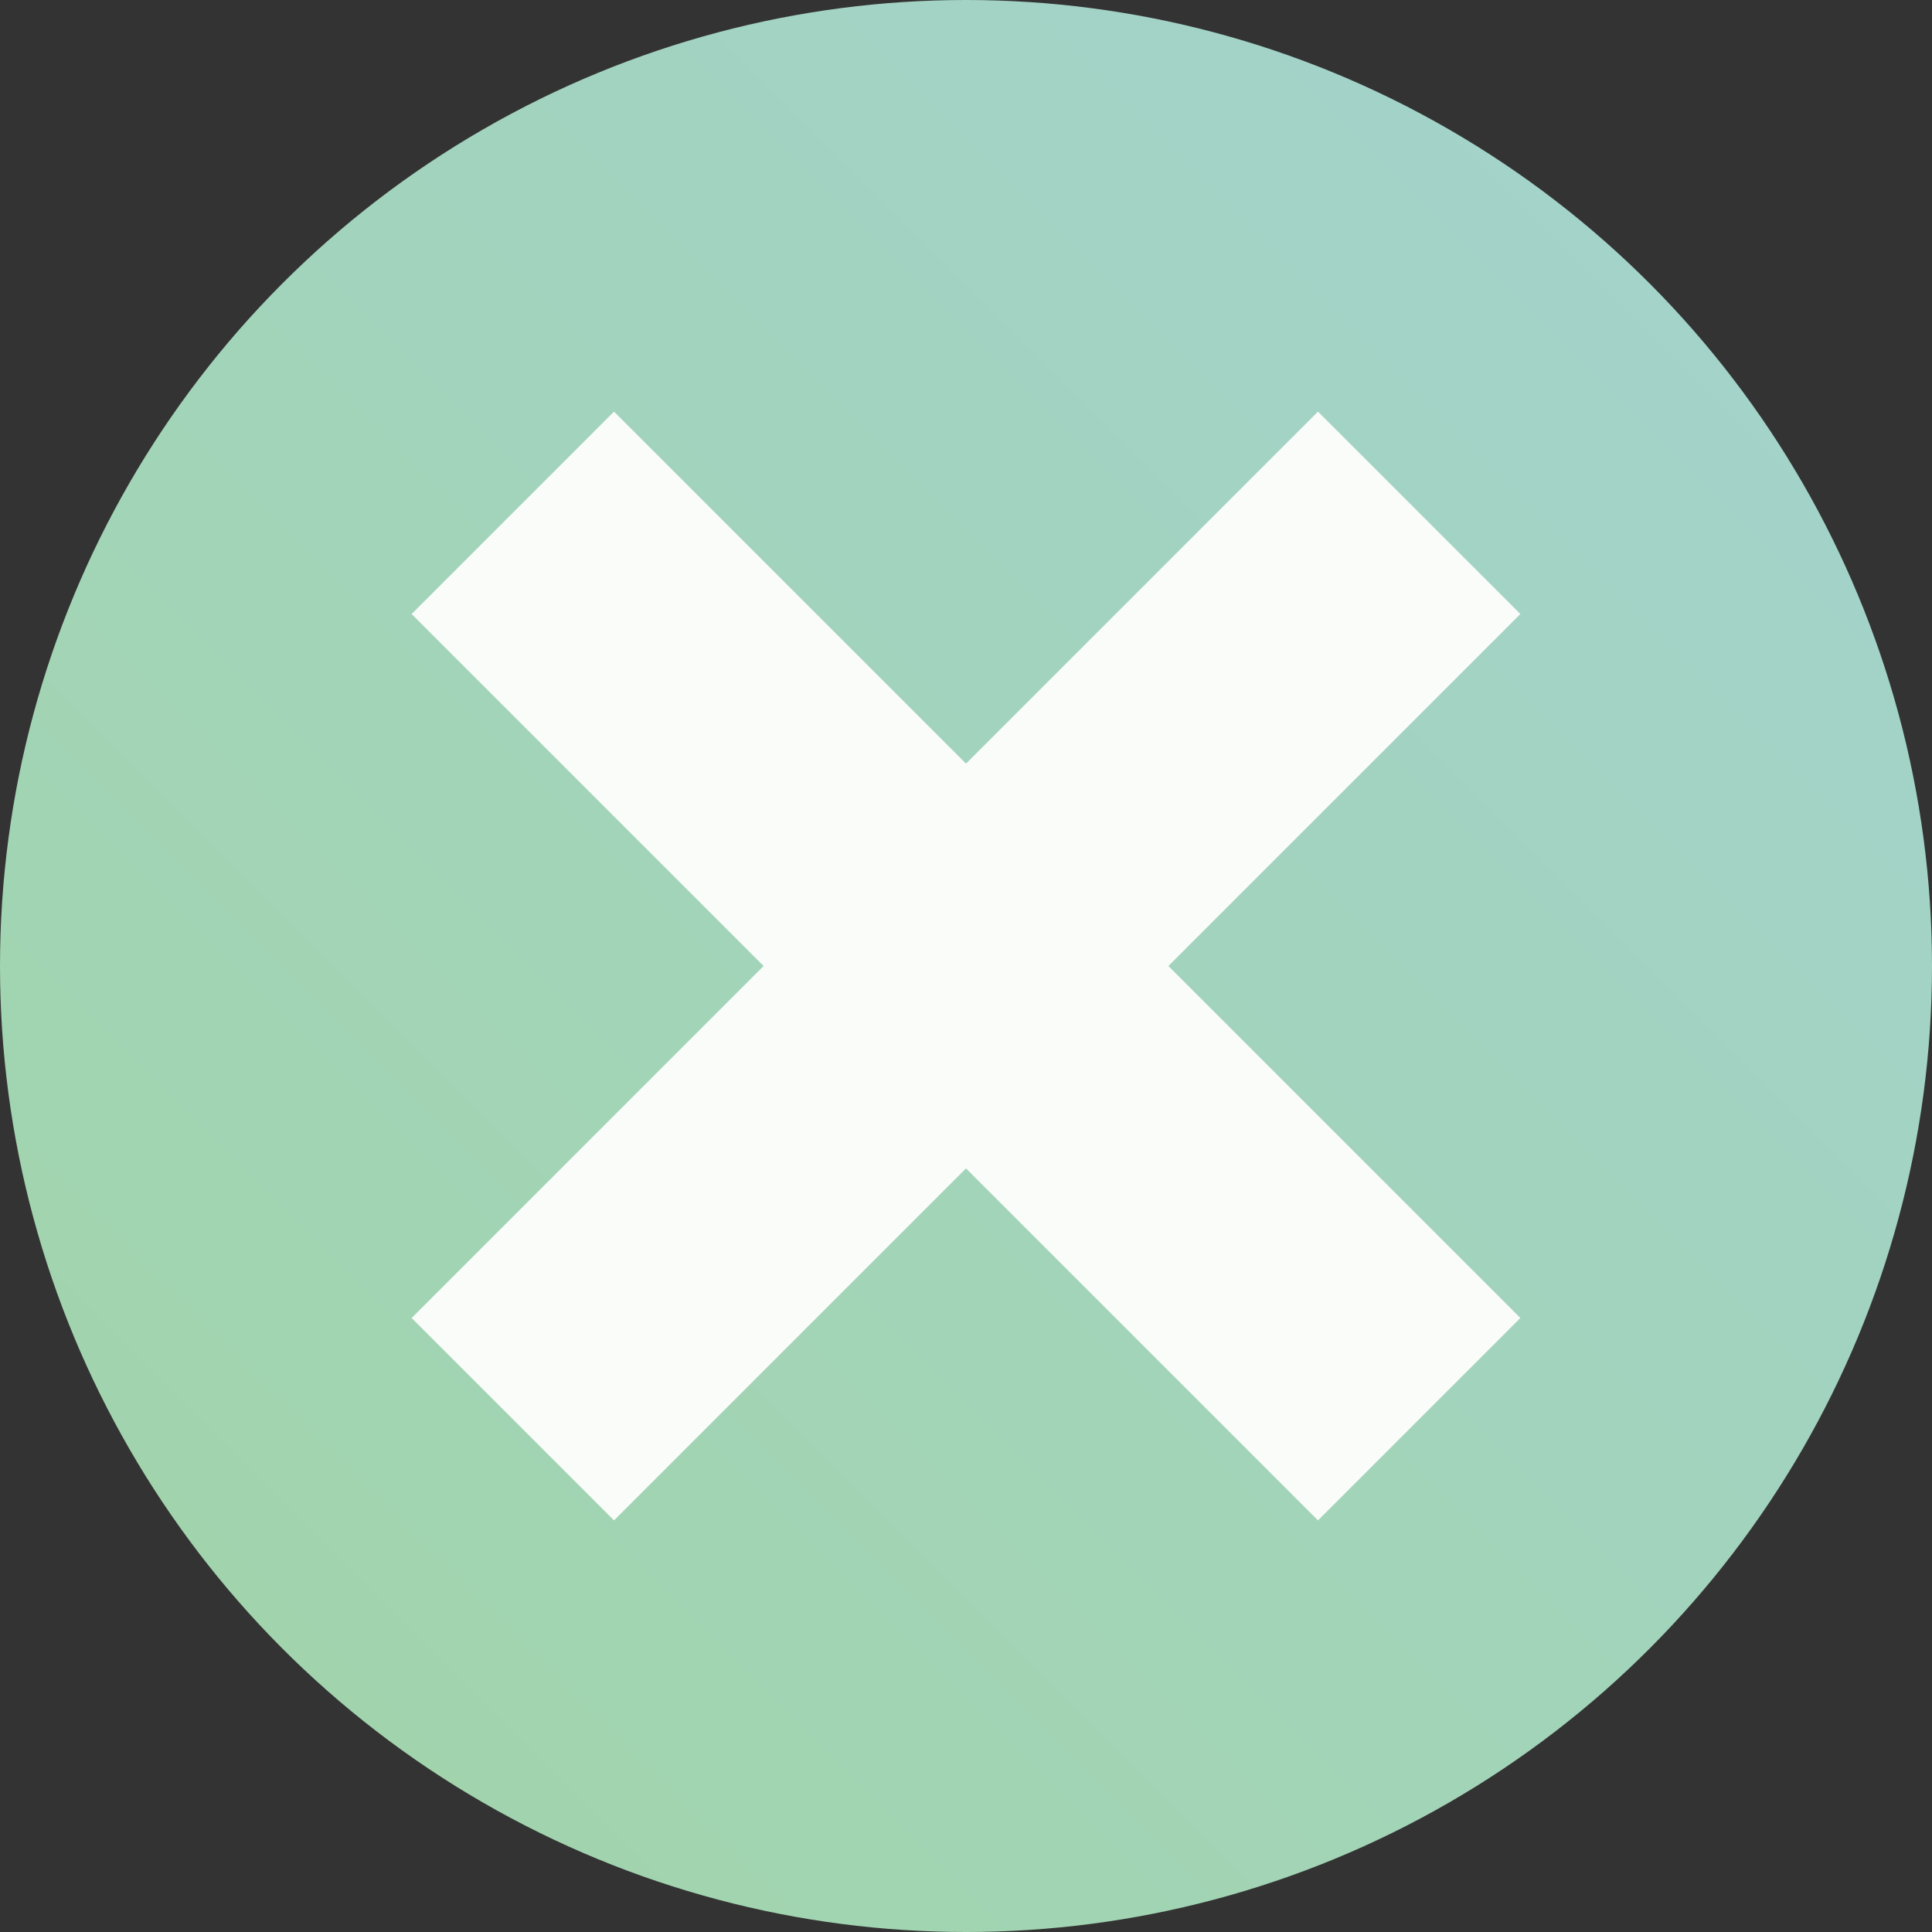 <?xml version="1.0" encoding="UTF-8"?> <svg xmlns="http://www.w3.org/2000/svg" xmlns:xlink="http://www.w3.org/1999/xlink" id="Layer_1" version="1.1" viewBox="0 0 81 81"><rect x="0" y="0" width="81" height="81" fill="#333333" stroke="none"/><defs><style> .st0 { fill: url(#linear-gradient); } .st1 { fill: none; stroke: #fafcfa; stroke-miterlimit: 10; stroke-width: 12px; } </style><linearGradient id="linear-gradient" x1="11.9" y1="69.1" x2="69.1" y2="11.9" gradientUnits="userSpaceOnUse"><stop offset="0" stop-color="#a1d4ad"></stop><stop offset="1" stop-color="#a3d3c9"></stop></linearGradient></defs><circle class="st0" cx="40.5" cy="40.5" r="40.5"></circle><line class="st1" x1="21.5" y1="59.5" x2="59.5" y2="21.5"></line><line class="st1" x1="21.5" y1="21.5" x2="59.5" y2="59.5"></line></svg> 